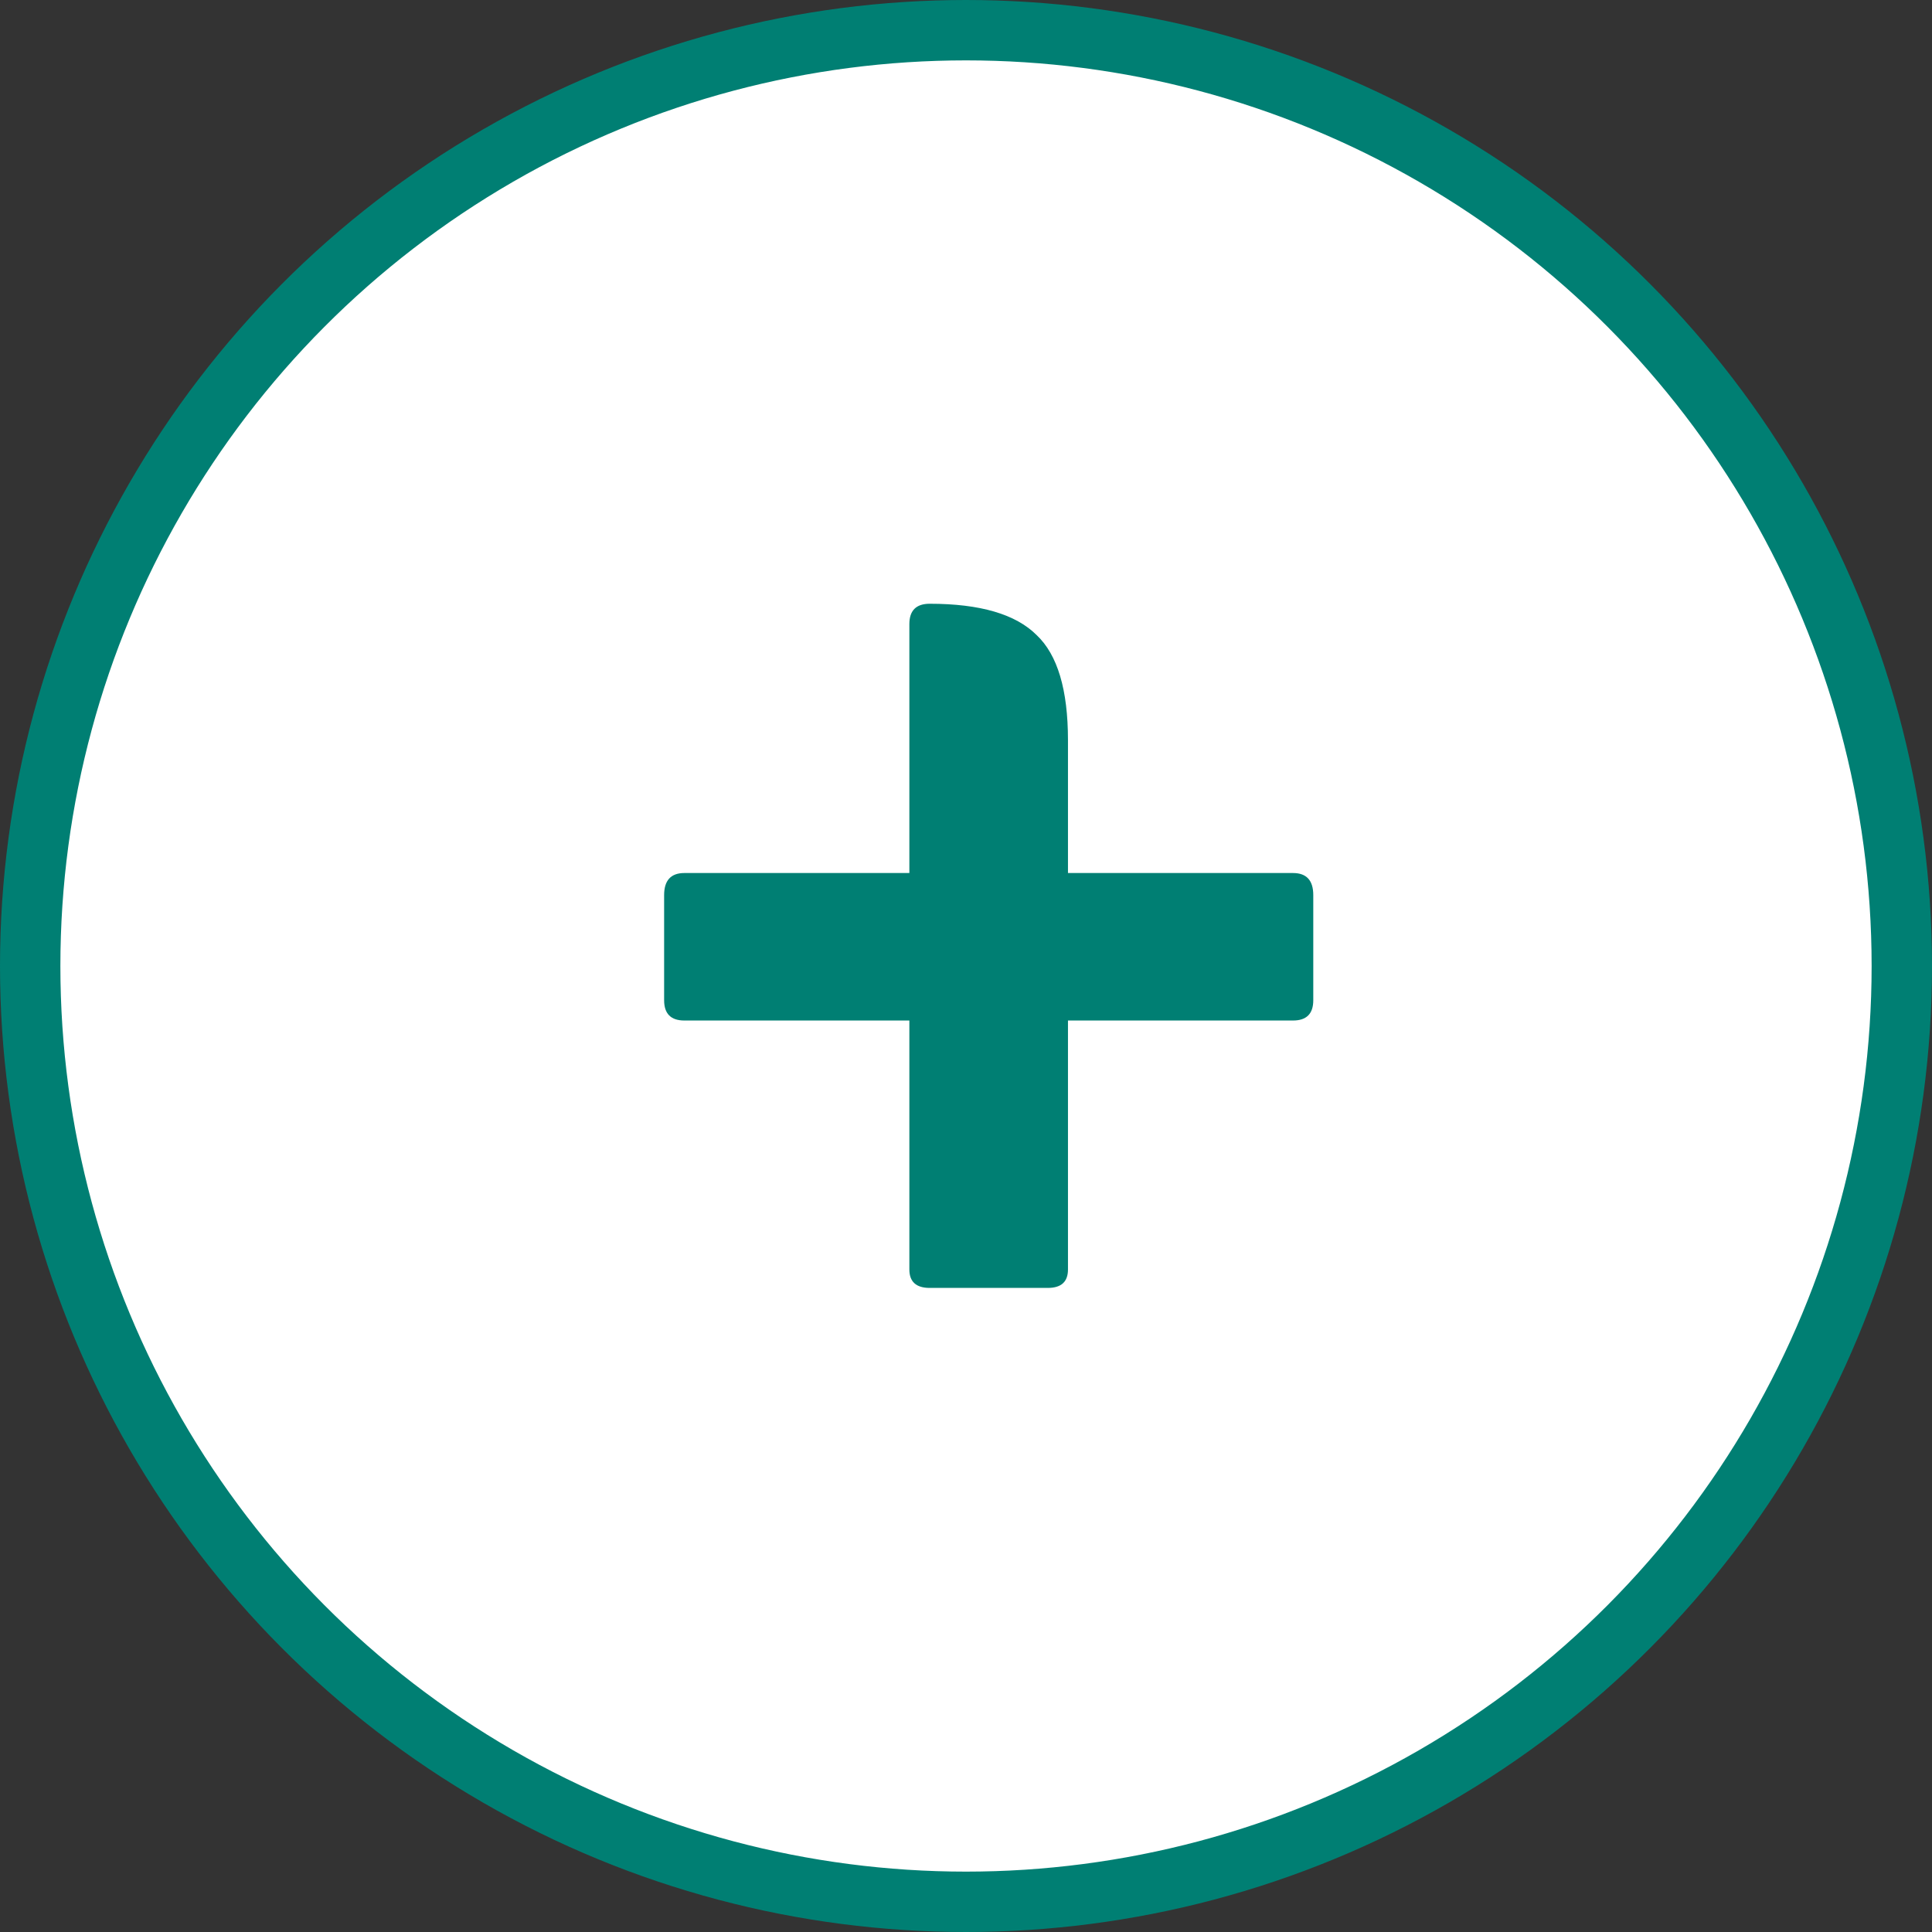 <svg width="32" height="32" viewBox="0 0 32 32" fill="none" xmlns="http://www.w3.org/2000/svg">
<rect x="0" y="0" width="32" height="32" fill="#333333" stroke="none"/>
<circle cx="16" cy="16" r="15.5" fill="white" stroke="#007F73"/>
<path d="M15.062 16.903H11.336C11.112 16.903 11 16.791 11 16.567V14.826C11 14.582 11.112 14.46 11.336 14.46H15.062V10.336C15.062 10.112 15.175 10 15.399 10C16.233 10 16.824 10.173 17.17 10.519C17.516 10.845 17.689 11.425 17.689 12.26V14.46H21.416C21.64 14.46 21.752 14.582 21.752 14.826V16.567C21.752 16.791 21.64 16.903 21.416 16.903H17.689V21.027C17.689 21.23 17.578 21.332 17.354 21.332H15.399C15.175 21.332 15.062 21.23 15.062 21.027V16.903Z" fill="#007F73"/>
</svg>
